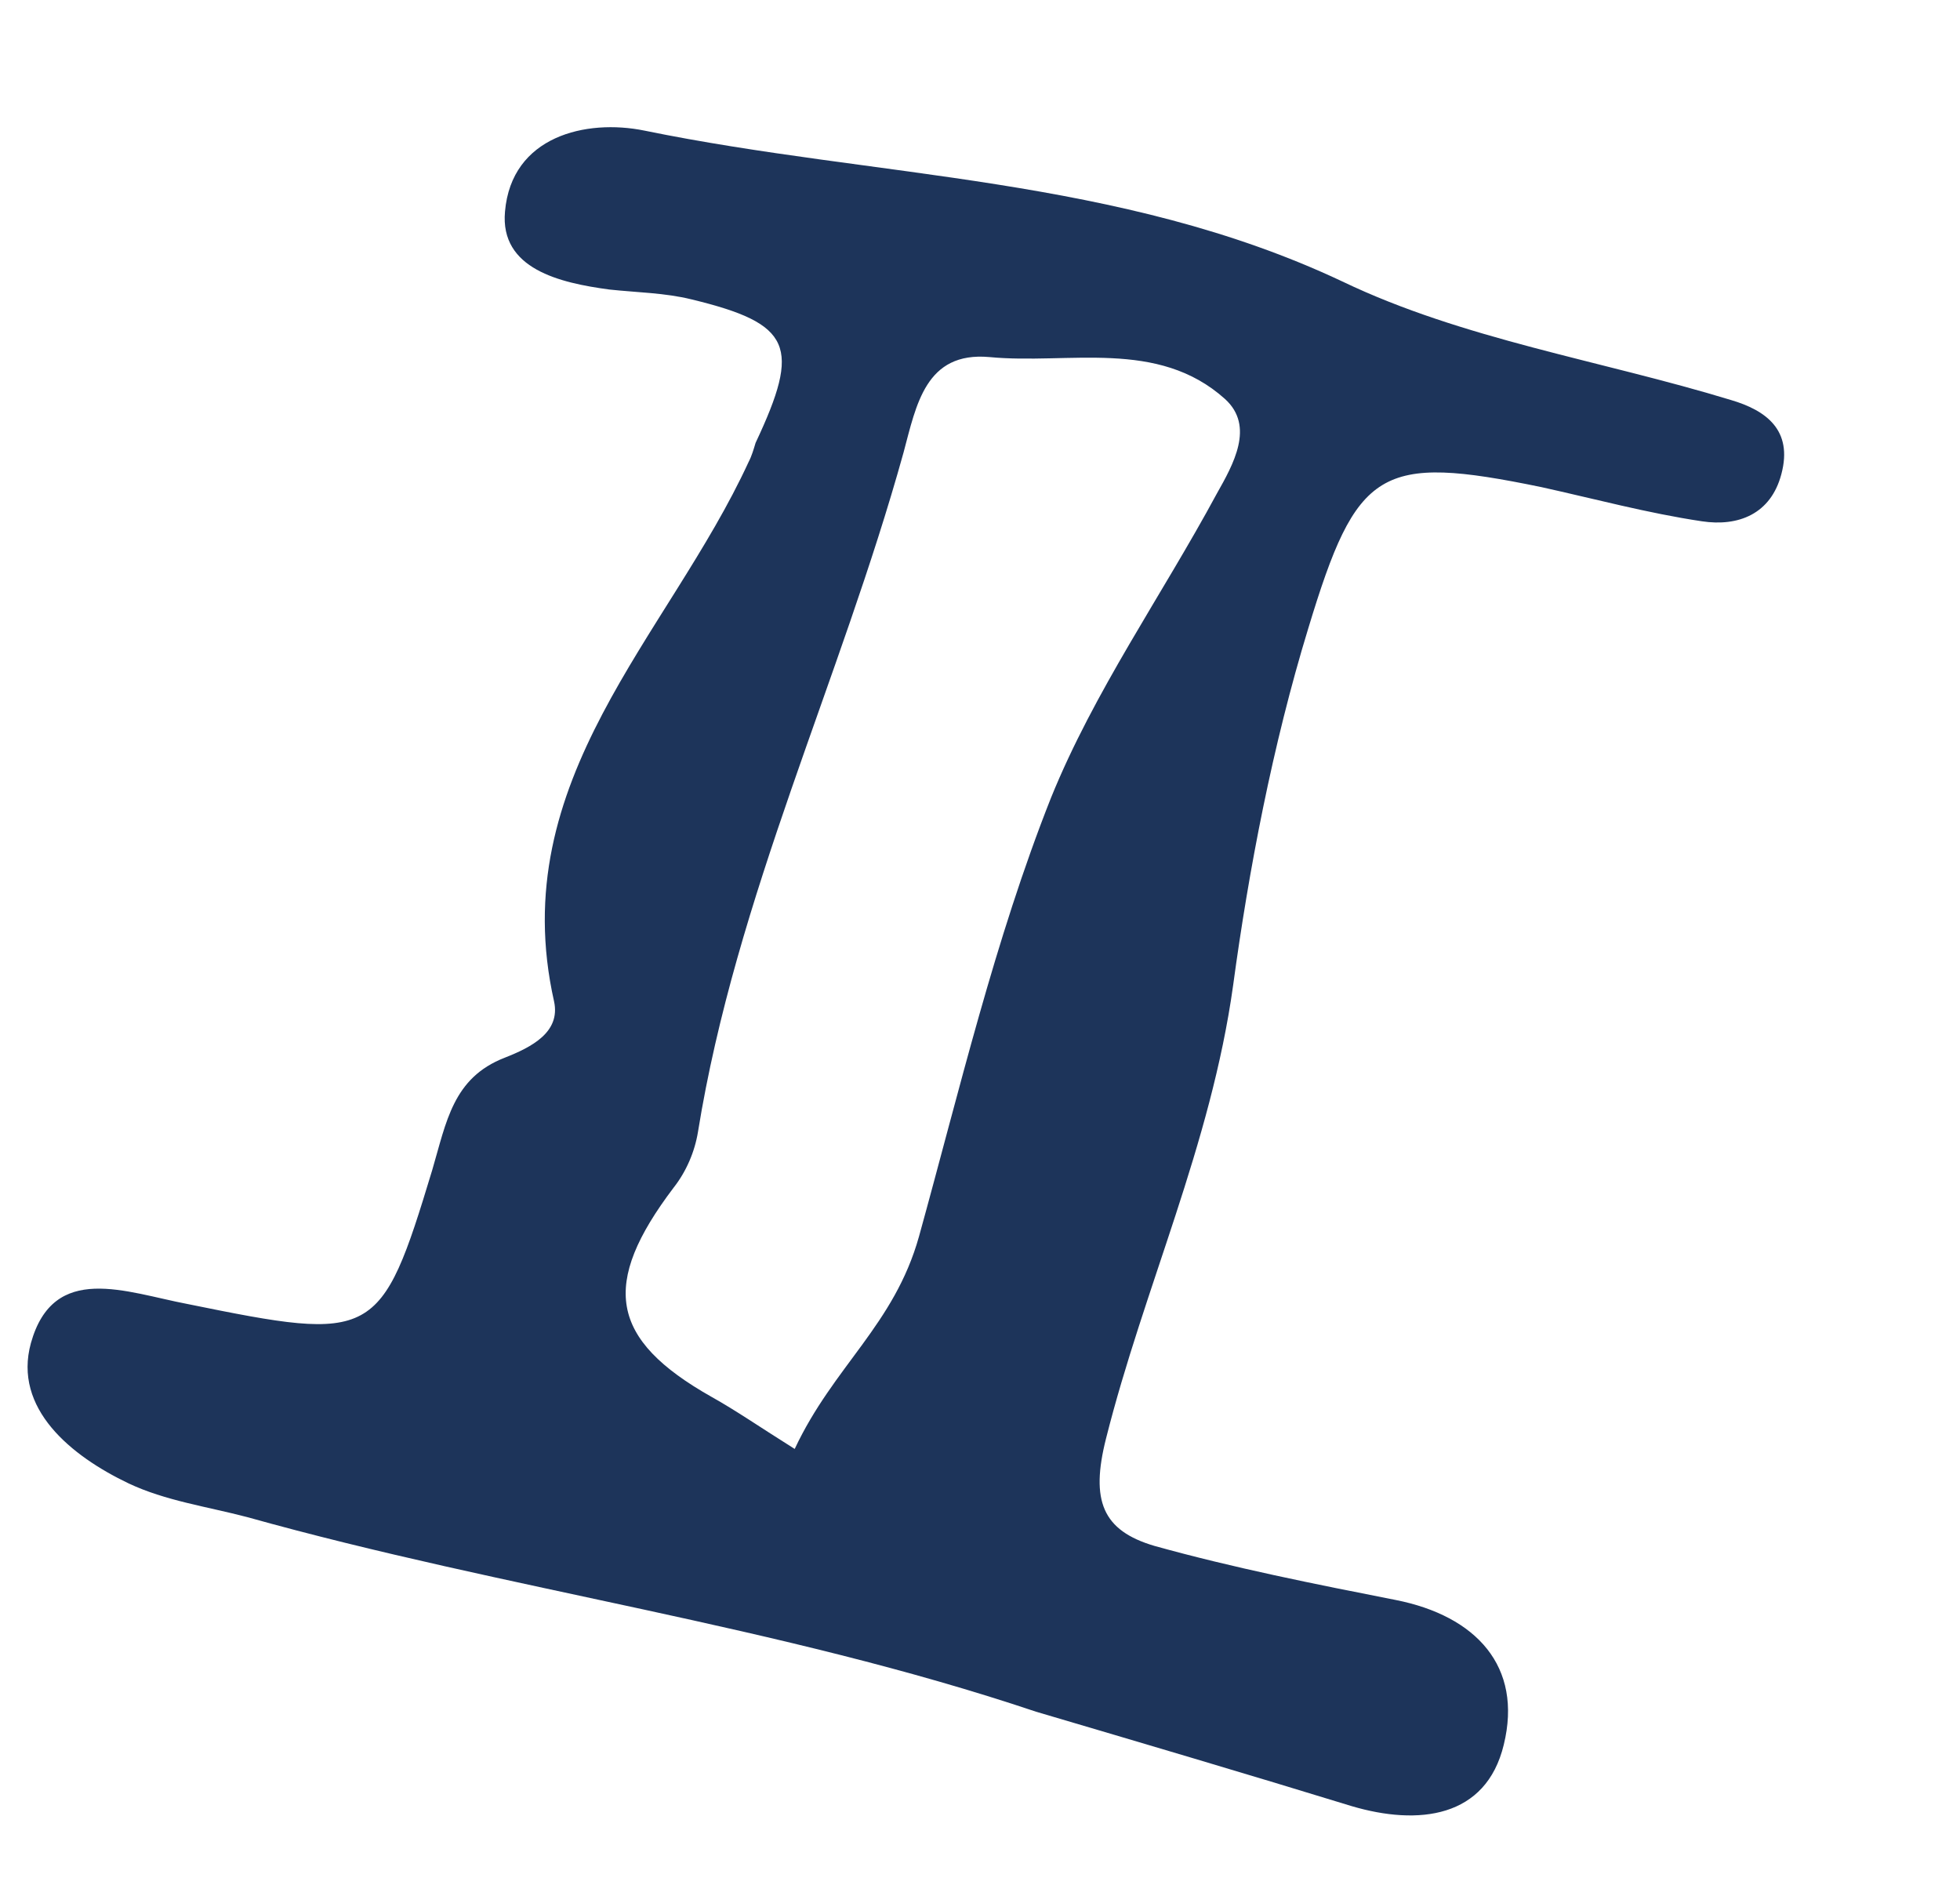 <?xml version="1.0" encoding="UTF-8"?> <svg xmlns="http://www.w3.org/2000/svg" width="26" height="25" viewBox="0 0 26 25" fill="none"> <path d="M13.743 22.703C10.322 21.555 6.736 21.089 3.279 20.122C2.746 19.982 2.195 19.906 1.706 19.675C0.943 19.311 0.171 18.683 0.41 17.814C0.711 16.736 1.67 17.141 2.494 17.297C4.973 17.802 5.051 17.773 5.733 15.521C5.922 14.88 6.007 14.296 6.695 14.029C7.049 13.89 7.438 13.692 7.35 13.283C6.687 10.338 8.866 8.439 9.931 6.126C9.971 6.051 9.999 5.954 10.023 5.874C10.627 4.591 10.506 4.294 9.174 3.971C8.817 3.883 8.453 3.88 8.082 3.84C7.429 3.752 6.63 3.569 6.699 2.806C6.785 1.805 7.775 1.575 8.547 1.732C11.632 2.364 14.842 2.336 17.806 3.733C19.407 4.501 21.239 4.78 22.963 5.306C23.428 5.443 23.785 5.705 23.631 6.286C23.492 6.819 23.059 6.987 22.576 6.914C21.859 6.807 21.15 6.616 20.448 6.461C18.298 6.018 17.999 6.208 17.355 8.333C16.881 9.881 16.564 11.545 16.358 13.068C16.063 15.191 15.178 17.071 14.672 19.079C14.463 19.905 14.625 20.301 15.314 20.504C16.359 20.795 17.444 21.011 18.513 21.221C19.582 21.432 20.202 22.103 19.948 23.141C19.713 24.116 18.813 24.216 17.932 23.956C16.544 23.53 15.152 23.119 13.743 22.703ZM10.542 19.218C11.058 18.118 11.863 17.572 12.191 16.399C12.726 14.468 13.195 12.466 13.942 10.581C14.516 9.166 15.412 7.899 16.141 6.548C16.36 6.16 16.648 5.653 16.25 5.292C15.356 4.489 14.175 4.837 13.125 4.736C12.277 4.66 12.155 5.372 11.986 6.001C11.147 9.025 9.763 11.889 9.259 15.012C9.216 15.277 9.103 15.54 8.936 15.752C7.967 17.032 8.082 17.762 9.44 18.528C9.769 18.712 10.072 18.923 10.542 19.218Z" fill="#1D345A"></path> </svg> 